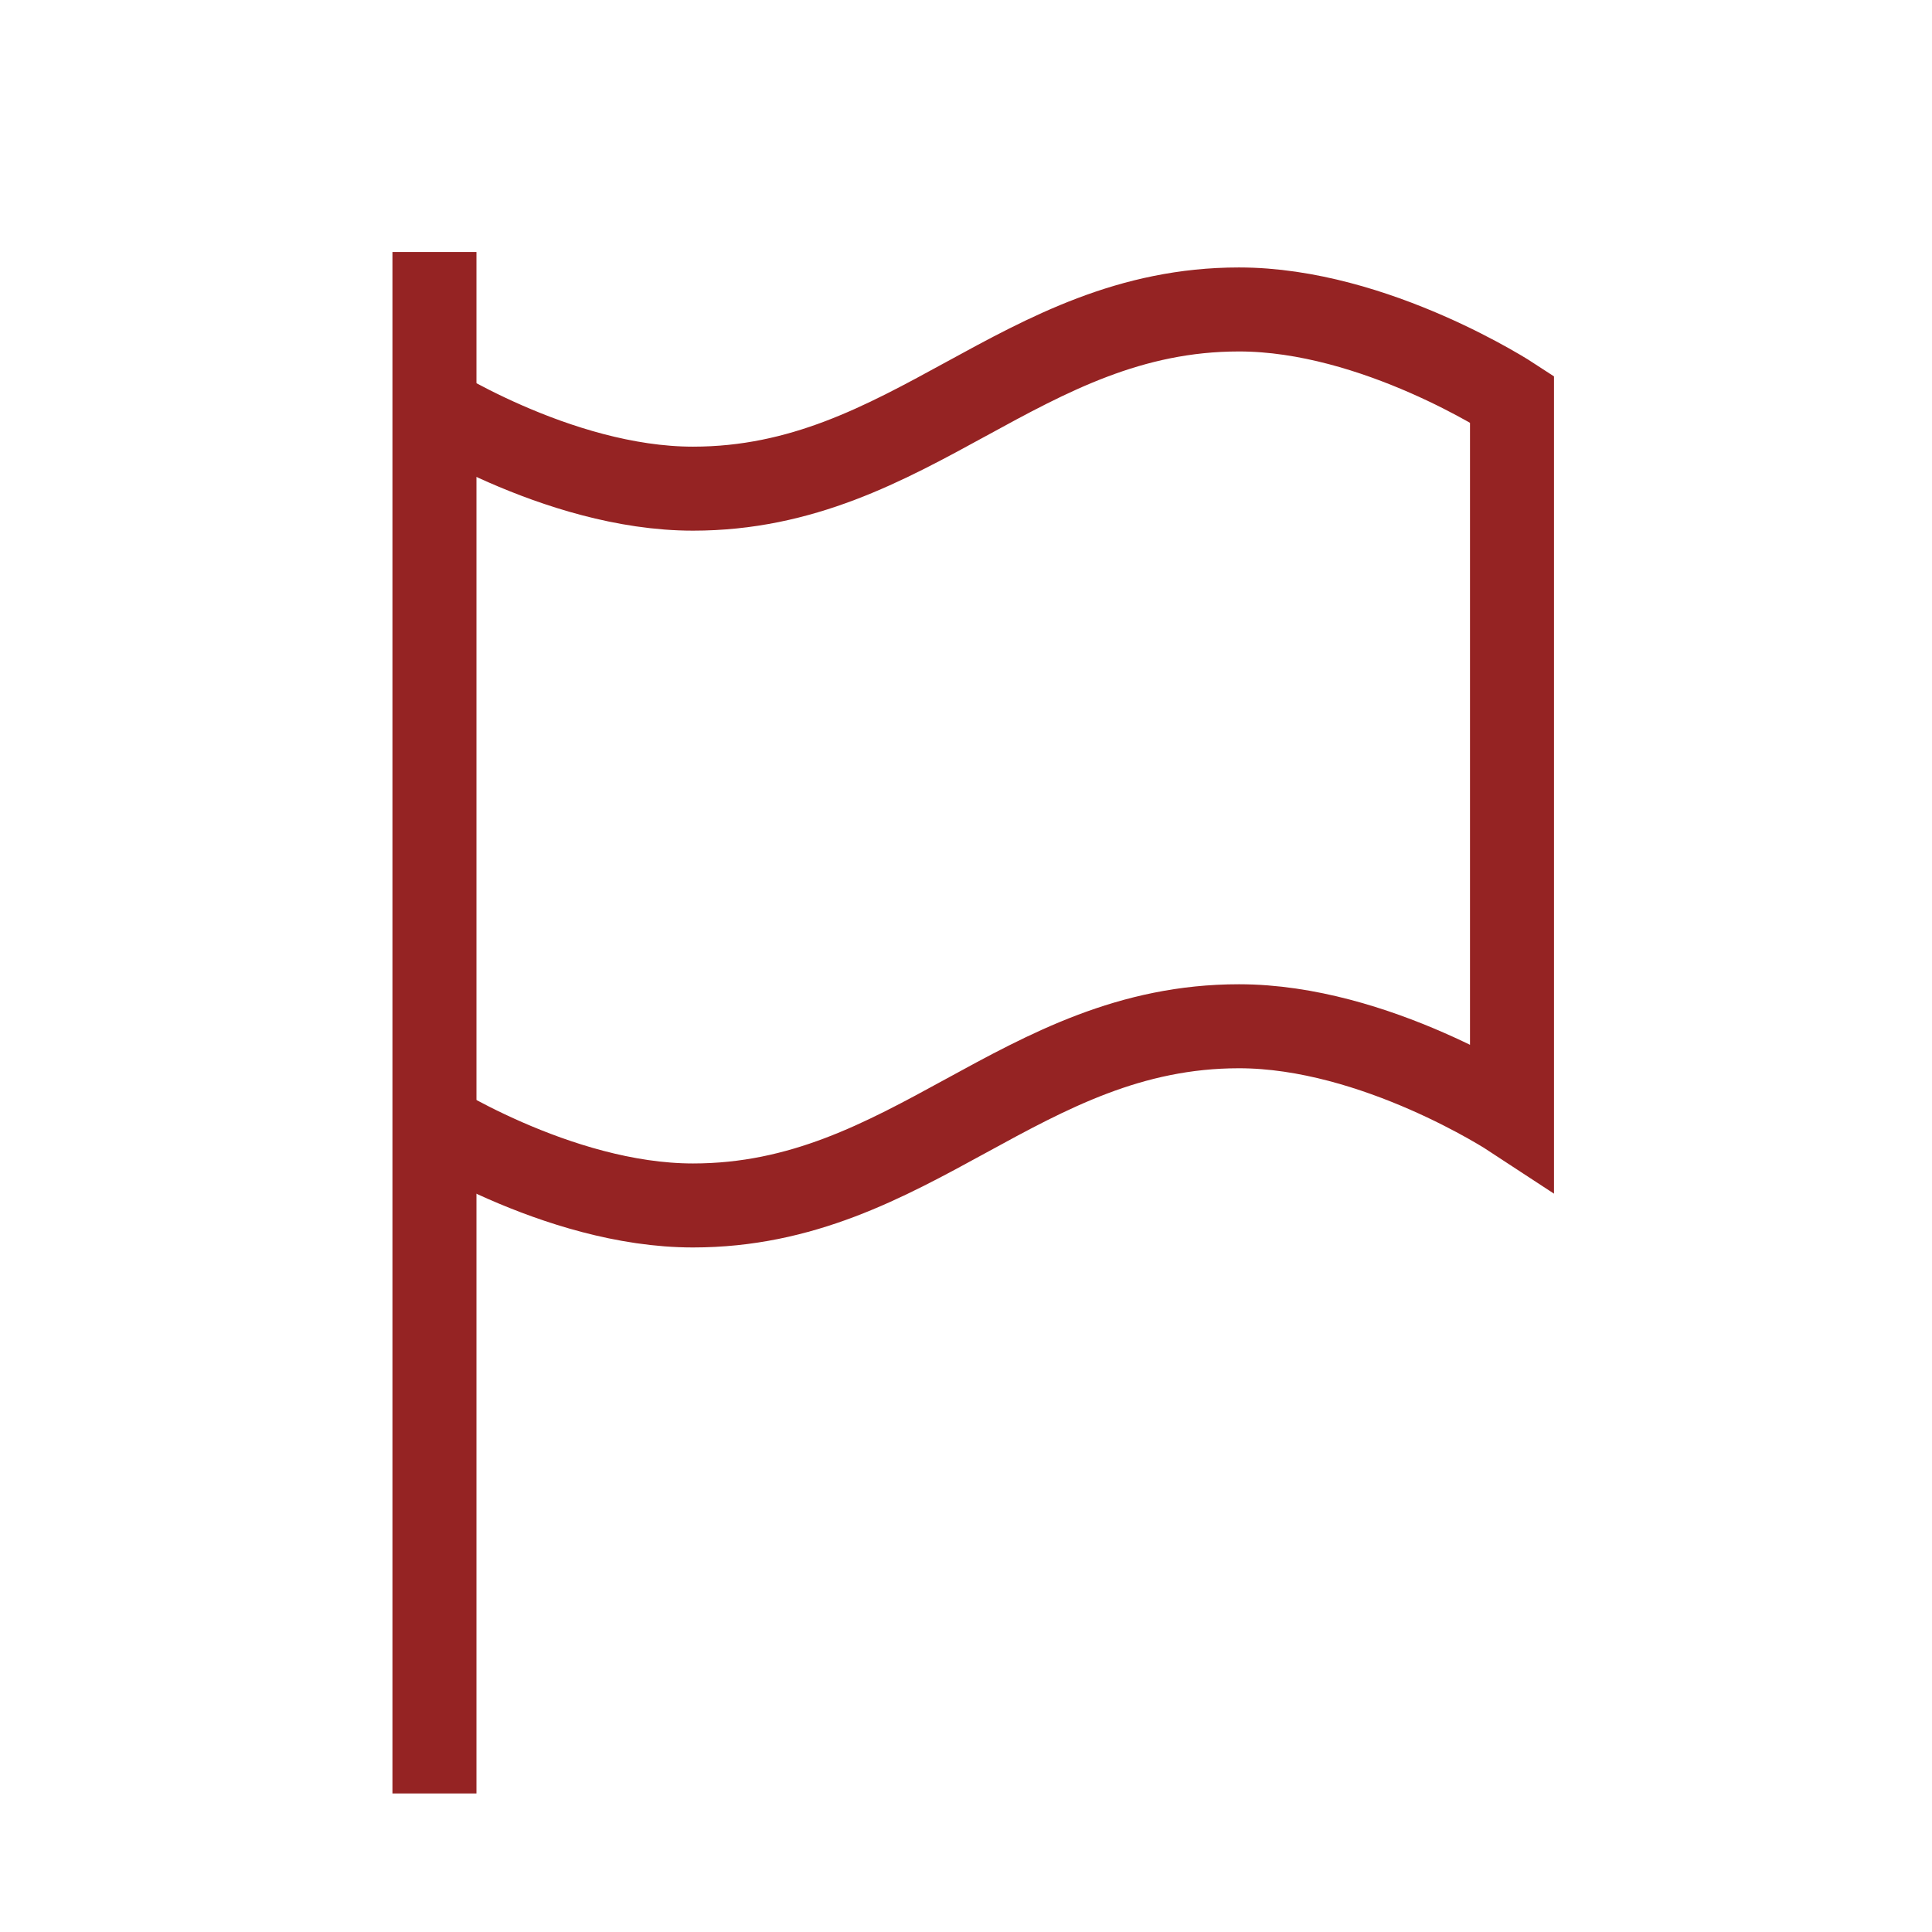 <svg width="69" height="69" viewBox="0 0 69 69" fill="none" xmlns="http://www.w3.org/2000/svg">
<mask id="mask0_983_483" style="mask-type:luminance" maskUnits="userSpaceOnUse" x="0" y="0" width="69" height="69">
<path d="M0 0H69V69H0V0Z" fill="white"/>
</mask>
<g mask="url(#mask0_983_483)">
<path d="M15.516 9V64.052" stroke="#952323" stroke-width="3" stroke-miterlimit="10"/>
<path d="M15 14.252C15 14.252 19.875 17.452 24.75 17.452C32.539 17.452 36.461 11.052 44.25 11.052C49.125 11.052 54 14.252 54 14.252V39.852C54 39.852 49.125 36.652 44.25 36.652C36.461 36.652 32.539 43.052 24.75 43.052C19.875 43.052 15 39.852 15 39.852" stroke="#952323" stroke-width="3" stroke-miterlimit="10"/>
</g>
</svg>
